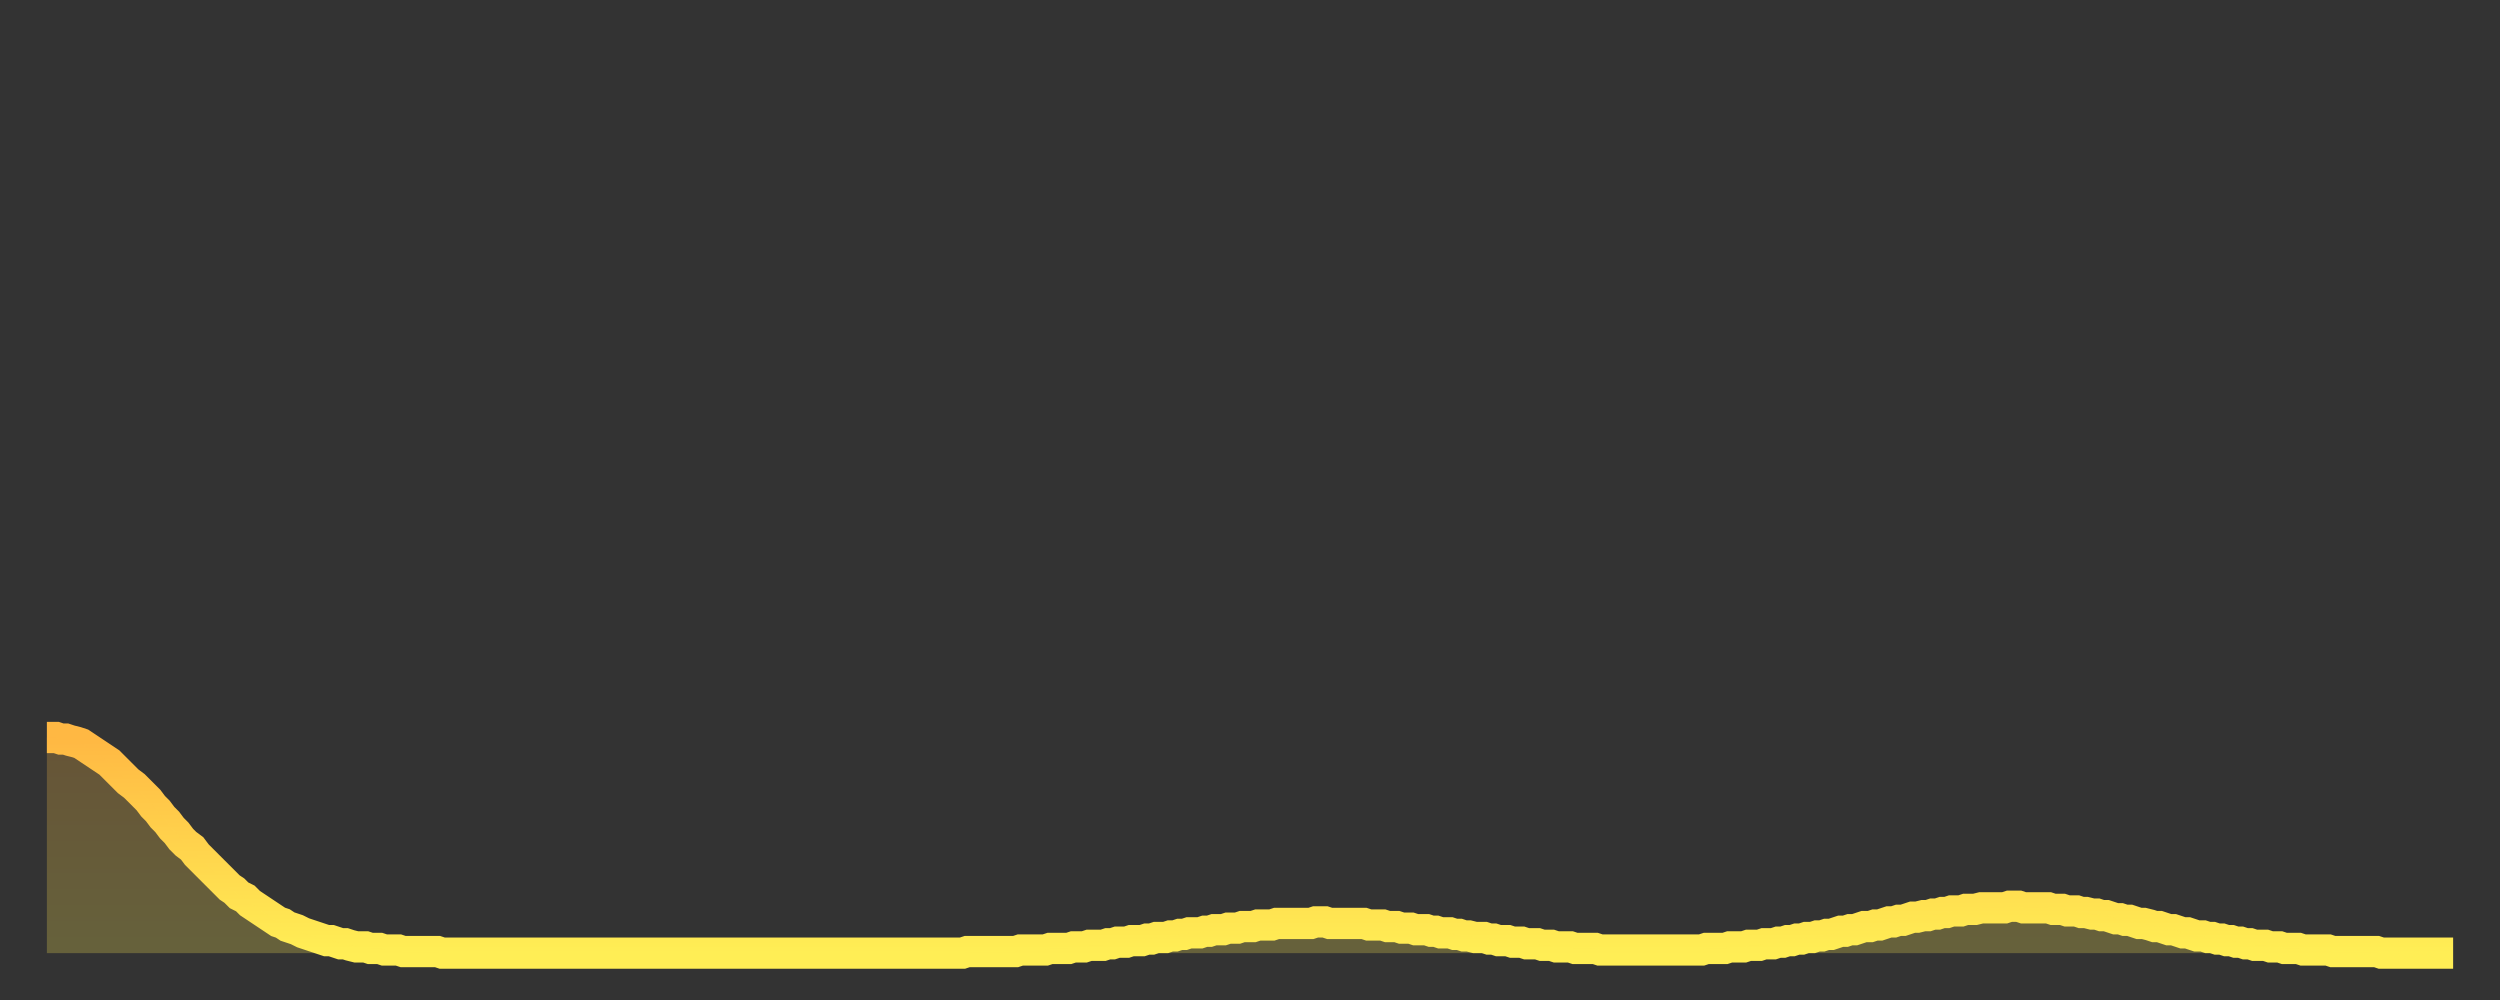 <?xml version="1.0" encoding="utf-8" ?>
<svg baseProfile="full" height="64" version="1.1" width="160" xmlns="http://www.w3.org/2000/svg" xmlns:ev="http://www.w3.org/2001/xml-events" xmlns:xlink="http://www.w3.org/1999/xlink"><rect width="100%" height="100%" fill="#333333" stroke="none"/><defs><linearGradient id="id243250" x1="0" x2="0" y1="0" y2="1"><stop offset="0%" stop-color="#ffb843" /><stop offset="50%" stop-color="#ffd34c" /><stop offset="100%" stop-color="#ffee55" /></linearGradient></defs><g transform="translate(3,3)"><g><path d="M 0.0 44.2 0.3 44.2 0.6 44.2 0.9 44.3 1.2 44.3 1.5 44.4 1.9 44.5 2.2 44.6 2.5 44.8 2.8 45.0 3.1 45.2 3.4 45.4 3.7 45.6 4.0 45.8 4.3 46.1 4.6 46.4 4.9 46.7 5.2 47.0 5.6 47.3 5.9 47.6 6.2 47.9 6.5 48.2 6.8 48.6 7.1 48.9 7.4 49.3 7.7 49.6 8.0 50.0 8.3 50.3 8.6 50.7 8.9 51.0 9.3 51.3 9.6 51.7 9.9 52.0 10.2 52.3 10.5 52.6 10.8 52.9 11.1 53.2 11.4 53.5 11.7 53.8 12.0 54.0 12.3 54.3 12.7 54.5 13.0 54.8 13.3 55.0 13.6 55.2 13.9 55.4 14.2 55.6 14.5 55.8 14.8 56.0 15.1 56.1 15.4 56.3 15.7 56.4 16.0 56.5 16.4 56.7 16.7 56.8 17.0 56.9 17.3 57.0 17.6 57.1 17.9 57.2 18.2 57.2 18.5 57.3 18.8 57.4 19.1 57.4 19.4 57.5 19.8 57.6 20.1 57.6 20.4 57.6 20.7 57.7 21.0 57.7 21.3 57.7 21.6 57.8 21.9 57.8 22.2 57.8 22.5 57.8 22.8 57.9 23.1 57.9 23.5 57.9 23.8 57.9 24.1 57.9 24.4 57.9 24.7 57.9 25.0 57.9 25.3 58.0 25.6 58.0 25.9 58.0 26.2 58.0 26.5 58.0 26.8 58.0 27.2 58.0 27.5 58.0 27.8 58.0 28.1 58.0 28.4 58.0 28.7 58.0 29.0 58.0 29.3 58.0 29.6 58.0 29.9 58.0 30.2 58.0 30.6 58.0 30.9 58.0 31.2 58.0 31.5 58.0 31.8 58.0 32.1 58.0 32.4 58.0 32.7 58.0 33.0 58.0 33.3 58.0 33.6 58.0 33.9 58.0 34.3 58.0 34.6 58.0 34.9 58.0 35.2 58.0 35.5 58.0 35.8 58.0 36.1 58.0 36.4 58.0 36.7 58.0 37.0 58.0 37.3 58.0 37.7 58.0 38.0 58.0 38.3 58.0 38.6 58.0 38.9 58.0 39.2 58.0 39.5 58.0 39.8 58.0 40.1 58.0 40.4 58.0 40.7 58.0 41.0 58.0 41.4 58.0 41.7 58.0 42.0 58.0 42.3 58.0 42.6 58.0 42.9 58.0 43.2 58.0 43.5 58.0 43.8 58.0 44.1 58.0 44.4 58.0 44.7 58.0 45.1 58.0 45.4 58.0 45.7 58.0 46.0 58.0 46.3 58.0 46.6 58.0 46.9 58.0 47.2 58.0 47.5 58.0 47.8 58.0 48.1 58.0 48.5 58.0 48.8 58.0 49.1 58.0 49.4 58.0 49.7 58.0 50.0 58.0 50.3 58.0 50.6 58.0 50.9 58.0 51.2 58.0 51.5 58.0 51.8 58.0 52.2 58.0 52.5 58.0 52.8 58.0 53.1 58.0 53.4 58.0 53.7 58.0 54.0 58.0 54.3 58.0 54.6 58.0 54.9 58.0 55.2 58.0 55.6 58.0 55.9 58.0 56.2 58.0 56.5 58.0 56.8 58.0 57.1 58.0 57.4 58.0 57.7 58.0 58.0 58.0 58.3 58.0 58.6 58.0 58.9 57.9 59.3 57.9 59.6 57.9 59.9 57.9 60.2 57.9 60.5 57.9 60.8 57.9 61.1 57.9 61.4 57.9 61.7 57.9 62.0 57.9 62.3 57.8 62.6 57.8 63.0 57.8 63.3 57.8 63.6 57.8 63.9 57.8 64.2 57.7 64.5 57.7 64.8 57.7 65.1 57.7 65.4 57.7 65.7 57.6 66.0 57.6 66.4 57.6 66.7 57.5 67.0 57.5 67.3 57.5 67.6 57.5 67.9 57.4 68.2 57.4 68.5 57.3 68.8 57.3 69.1 57.3 69.4 57.2 69.7 57.2 70.1 57.2 70.4 57.1 70.7 57.1 71.0 57.0 71.3 57.0 71.6 57.0 71.9 56.9 72.2 56.9 72.5 56.8 72.8 56.8 73.1 56.7 73.5 56.7 73.8 56.7 74.1 56.6 74.4 56.6 74.7 56.5 75.0 56.5 75.3 56.5 75.6 56.4 75.9 56.4 76.2 56.4 76.5 56.3 76.8 56.3 77.2 56.3 77.5 56.2 77.8 56.2 78.1 56.2 78.4 56.2 78.7 56.1 79.0 56.1 79.3 56.1 79.6 56.1 79.9 56.1 80.2 56.1 80.5 56.1 80.9 56.1 81.2 56.0 81.5 56.0 81.8 56.0 82.1 56.1 82.4 56.1 82.7 56.1 83.0 56.1 83.3 56.1 83.6 56.1 83.9 56.1 84.3 56.1 84.6 56.2 84.9 56.2 85.2 56.2 85.5 56.2 85.8 56.3 86.1 56.3 86.4 56.3 86.7 56.4 87.0 56.4 87.3 56.4 87.6 56.5 88.0 56.5 88.3 56.5 88.6 56.6 88.9 56.6 89.2 56.7 89.5 56.7 89.8 56.7 90.1 56.8 90.4 56.8 90.7 56.9 91.0 56.9 91.4 57.0 91.7 57.0 92.0 57.0 92.3 57.1 92.6 57.1 92.9 57.2 93.2 57.2 93.5 57.2 93.8 57.3 94.1 57.3 94.4 57.3 94.7 57.4 95.1 57.4 95.4 57.4 95.7 57.5 96.0 57.5 96.3 57.5 96.6 57.6 96.9 57.6 97.2 57.6 97.5 57.6 97.8 57.7 98.1 57.7 98.4 57.7 98.8 57.7 99.1 57.7 99.4 57.8 99.7 57.8 100.0 57.8 100.3 57.8 100.6 57.8 100.9 57.8 101.2 57.8 101.5 57.8 101.8 57.8 102.2 57.8 102.5 57.8 102.8 57.8 103.1 57.8 103.4 57.8 103.7 57.8 104.0 57.8 104.3 57.8 104.6 57.8 104.9 57.8 105.2 57.8 105.5 57.8 105.9 57.8 106.2 57.7 106.5 57.7 106.8 57.7 107.1 57.7 107.4 57.7 107.7 57.6 108.0 57.6 108.3 57.6 108.6 57.6 108.9 57.5 109.3 57.5 109.6 57.5 109.9 57.4 110.2 57.4 110.5 57.4 110.8 57.3 111.1 57.3 111.4 57.2 111.7 57.2 112.0 57.1 112.3 57.1 112.6 57.0 113.0 57.0 113.3 56.9 113.6 56.9 113.9 56.8 114.2 56.8 114.5 56.7 114.8 56.6 115.1 56.6 115.4 56.5 115.7 56.5 116.0 56.4 116.3 56.3 116.7 56.3 117.0 56.2 117.3 56.2 117.6 56.1 117.9 56.0 118.2 56.0 118.5 55.9 118.8 55.9 119.1 55.8 119.4 55.7 119.7 55.7 120.1 55.6 120.4 55.6 120.7 55.5 121.0 55.5 121.3 55.4 121.6 55.4 121.9 55.3 122.2 55.3 122.5 55.3 122.8 55.2 123.1 55.2 123.4 55.2 123.8 55.1 124.1 55.1 124.4 55.1 124.7 55.1 125.0 55.1 125.3 55.1 125.6 55.0 125.9 55.0 126.2 55.0 126.5 55.1 126.8 55.1 127.2 55.1 127.5 55.1 127.8 55.1 128.1 55.1 128.4 55.2 128.7 55.2 129.0 55.2 129.3 55.3 129.6 55.3 129.9 55.3 130.2 55.4 130.5 55.4 130.9 55.5 131.2 55.5 131.5 55.6 131.8 55.6 132.1 55.7 132.4 55.8 132.7 55.8 133.0 55.9 133.3 55.9 133.6 56.0 133.9 56.1 134.2 56.1 134.6 56.2 134.9 56.3 135.2 56.3 135.5 56.4 135.8 56.5 136.1 56.5 136.4 56.6 136.7 56.7 137.0 56.7 137.3 56.8 137.6 56.9 138.0 56.9 138.3 57.0 138.6 57.0 138.9 57.1 139.2 57.1 139.5 57.2 139.8 57.2 140.1 57.3 140.4 57.3 140.7 57.4 141.0 57.4 141.3 57.5 141.7 57.5 142.0 57.5 142.3 57.6 142.6 57.6 142.9 57.6 143.2 57.7 143.5 57.7 143.8 57.7 144.1 57.7 144.4 57.8 144.7 57.8 145.1 57.8 145.4 57.8 145.7 57.8 146.0 57.8 146.3 57.9 146.6 57.9 146.9 57.9 147.2 57.9 147.5 57.9 147.8 57.9 148.1 57.9 148.4 57.9 148.8 57.9 149.1 57.9 149.4 58.0 149.7 58.0 150.0 58.0 150.3 58.0 150.6 58.0 150.9 58.0 151.2 58.0 151.5 58.0 151.8 58.0 152.1 58.0 152.5 58.0 152.8 58.0 153.1 58.0 153.4 58.0 153.7 58.0 154.0 58.0" fill="none" id="graph-curve" opacity="1" stroke="url(#id243250)" stroke-width="2" /><path d="M 0 58 L 0.0 44.2 0.3 44.2 0.6 44.2 0.9 44.3 1.2 44.3 1.5 44.4 1.9 44.5 2.2 44.6 2.5 44.8 2.8 45.0 3.1 45.2 3.4 45.4 3.7 45.6 4.0 45.8 4.3 46.1 4.6 46.4 4.9 46.7 5.2 47.0 5.6 47.3 5.9 47.6 6.2 47.9 6.5 48.2 6.8 48.6 7.1 48.9 7.4 49.3 7.7 49.6 8.0 50.0 8.3 50.3 8.6 50.7 8.9 51.0 9.3 51.3 9.6 51.7 9.9 52.0 10.2 52.3 10.5 52.6 10.8 52.9 11.1 53.2 11.4 53.5 11.7 53.8 12.0 54.0 12.3 54.3 12.7 54.5 13.0 54.8 13.3 55.0 13.6 55.2 13.9 55.4 14.2 55.6 14.5 55.8 14.8 56.0 15.1 56.1 15.4 56.3 15.7 56.4 16.0 56.5 16.4 56.7 16.7 56.8 17.0 56.9 17.3 57.0 17.6 57.1 17.9 57.2 18.2 57.2 18.5 57.3 18.8 57.4 19.1 57.4 19.4 57.5 19.8 57.6 20.1 57.6 20.4 57.6 20.7 57.7 21.0 57.7 21.3 57.7 21.6 57.8 21.9 57.8 22.2 57.8 22.5 57.8 22.8 57.9 23.1 57.9 23.5 57.9 23.8 57.9 24.1 57.9 24.4 57.9 24.7 57.9 25.0 57.9 25.3 58.0 25.6 58.0 25.9 58.0 26.2 58.0 26.5 58.0 26.8 58.0 27.2 58.0 27.5 58.0 27.8 58.0 28.1 58.0 28.4 58.0 28.7 58.0 29.0 58.0 29.3 58.0 29.6 58.0 29.9 58.0 30.2 58.0 30.6 58.0 30.9 58.0 31.2 58.0 31.5 58.0 31.8 58.0 32.1 58.0 32.4 58.0 32.7 58.0 33.0 58.0 33.3 58.0 33.6 58.0 33.9 58.0 34.3 58.0 34.6 58.0 34.9 58.0 35.2 58.0 35.5 58.0 35.8 58.0 36.1 58.0 36.4 58.0 36.7 58.0 37.0 58.0 37.3 58.0 37.7 58.0 38.0 58.0 38.3 58.0 38.6 58.0 38.9 58.0 39.2 58.0 39.5 58.0 39.8 58.0 40.1 58.0 40.4 58.0 40.7 58.0 41.0 58.0 41.4 58.0 41.7 58.0 42.0 58.0 42.3 58.0 42.6 58.0 42.9 58.0 43.2 58.0 43.5 58.0 43.8 58.0 44.1 58.0 44.4 58.0 44.7 58.0 45.1 58.0 45.4 58.0 45.7 58.0 46.0 58.0 46.3 58.0 46.6 58.0 46.9 58.0 47.2 58.0 47.5 58.0 47.8 58.0 48.1 58.0 48.5 58.0 48.8 58.0 49.1 58.0 49.4 58.0 49.7 58.0 50.0 58.0 50.3 58.0 50.6 58.0 50.9 58.0 51.2 58.0 51.5 58.0 51.8 58.0 52.2 58.0 52.5 58.0 52.8 58.0 53.1 58.0 53.4 58.0 53.7 58.0 54.0 58.0 54.3 58.0 54.6 58.0 54.9 58.0 55.2 58.0 55.6 58.0 55.9 58.0 56.2 58.0 56.5 58.0 56.8 58.0 57.1 58.0 57.4 58.0 57.7 58.0 58.0 58.0 58.3 58.0 58.6 58.0 58.9 57.9 59.3 57.9 59.6 57.9 59.9 57.9 60.2 57.9 60.5 57.9 60.8 57.9 61.1 57.9 61.4 57.9 61.7 57.9 62.0 57.9 62.3 57.8 62.6 57.8 63.0 57.8 63.3 57.8 63.6 57.8 63.9 57.8 64.2 57.7 64.5 57.7 64.8 57.7 65.1 57.7 65.4 57.7 65.7 57.6 66.0 57.6 66.4 57.6 66.7 57.5 67.0 57.5 67.3 57.5 67.6 57.5 67.9 57.4 68.2 57.4 68.5 57.3 68.8 57.3 69.1 57.3 69.4 57.2 69.7 57.2 70.1 57.2 70.4 57.1 70.7 57.1 71.0 57.0 71.3 57.0 71.6 57.0 71.9 56.9 72.2 56.9 72.5 56.8 72.8 56.8 73.1 56.7 73.5 56.7 73.8 56.7 74.1 56.6 74.4 56.6 74.7 56.5 75.0 56.5 75.3 56.5 75.6 56.4 75.9 56.4 76.2 56.4 76.5 56.3 76.8 56.3 77.2 56.3 77.5 56.2 77.8 56.2 78.1 56.2 78.4 56.2 78.7 56.1 79.0 56.1 79.3 56.1 79.6 56.1 79.9 56.1 80.2 56.1 80.5 56.1 80.9 56.1 81.2 56.0 81.5 56.0 81.8 56.0 82.1 56.1 82.4 56.1 82.7 56.1 83.0 56.1 83.3 56.1 83.6 56.1 83.9 56.1 84.3 56.1 84.6 56.2 84.9 56.2 85.2 56.2 85.5 56.2 85.8 56.3 86.1 56.3 86.4 56.3 86.7 56.4 87.0 56.4 87.3 56.4 87.6 56.5 88.0 56.5 88.3 56.5 88.6 56.6 88.9 56.6 89.2 56.7 89.5 56.7 89.8 56.7 90.1 56.8 90.4 56.8 90.7 56.9 91.0 56.9 91.4 57.0 91.7 57.0 92.0 57.0 92.3 57.1 92.6 57.1 92.9 57.2 93.2 57.2 93.5 57.2 93.8 57.3 94.1 57.3 94.4 57.3 94.7 57.4 95.1 57.4 95.4 57.4 95.7 57.5 96.0 57.5 96.3 57.5 96.6 57.6 96.9 57.6 97.2 57.6 97.5 57.6 97.8 57.7 98.1 57.7 98.4 57.7 98.8 57.7 99.1 57.7 99.4 57.8 99.7 57.8 100.0 57.8 100.3 57.8 100.6 57.8 100.9 57.8 101.2 57.8 101.5 57.8 101.8 57.8 102.2 57.8 102.5 57.8 102.8 57.8 103.1 57.8 103.4 57.8 103.7 57.8 104.0 57.8 104.3 57.8 104.6 57.8 104.9 57.8 105.2 57.8 105.5 57.8 105.9 57.8 106.2 57.7 106.5 57.7 106.8 57.7 107.1 57.7 107.4 57.7 107.7 57.6 108.0 57.6 108.3 57.6 108.6 57.6 108.9 57.5 109.3 57.5 109.6 57.5 109.9 57.4 110.2 57.4 110.5 57.4 110.8 57.3 111.1 57.3 111.4 57.2 111.7 57.2 112.0 57.1 112.3 57.1 112.6 57.0 113.0 57.0 113.3 56.9 113.6 56.9 113.9 56.8 114.2 56.8 114.5 56.7 114.8 56.6 115.1 56.6 115.4 56.5 115.7 56.5 116.0 56.4 116.3 56.3 116.7 56.3 117.0 56.2 117.3 56.2 117.6 56.1 117.9 56.0 118.2 56.0 118.5 55.9 118.8 55.9 119.1 55.8 119.4 55.7 119.7 55.7 120.1 55.6 120.4 55.6 120.7 55.5 121.0 55.5 121.3 55.4 121.6 55.4 121.9 55.3 122.2 55.3 122.5 55.3 122.8 55.2 123.1 55.2 123.4 55.2 123.8 55.1 124.1 55.1 124.4 55.1 124.7 55.1 125.0 55.1 125.3 55.1 125.6 55.0 125.9 55.0 126.2 55.0 126.5 55.1 126.8 55.1 127.2 55.1 127.5 55.1 127.8 55.1 128.1 55.1 128.4 55.2 128.7 55.2 129.0 55.2 129.3 55.3 129.6 55.3 129.9 55.3 130.2 55.4 130.5 55.4 130.9 55.5 131.2 55.5 131.5 55.6 131.8 55.6 132.1 55.7 132.4 55.8 132.7 55.8 133.0 55.9 133.3 55.9 133.6 56.0 133.9 56.1 134.2 56.1 134.6 56.2 134.9 56.3 135.2 56.3 135.5 56.4 135.8 56.5 136.1 56.5 136.4 56.6 136.7 56.7 137.0 56.7 137.3 56.8 137.6 56.9 138.0 56.9 138.3 57.0 138.6 57.0 138.9 57.1 139.2 57.1 139.5 57.2 139.8 57.2 140.1 57.3 140.4 57.3 140.7 57.4 141.0 57.4 141.3 57.5 141.7 57.5 142.0 57.5 142.3 57.6 142.6 57.6 142.9 57.6 143.2 57.7 143.5 57.7 143.8 57.7 144.1 57.7 144.4 57.8 144.7 57.8 145.1 57.8 145.4 57.8 145.7 57.8 146.0 57.8 146.3 57.9 146.6 57.9 146.9 57.9 147.2 57.9 147.5 57.9 147.8 57.9 148.1 57.9 148.4 57.9 148.8 57.9 149.1 57.9 149.4 58.0 149.7 58.0 150.0 58.0 150.3 58.0 150.6 58.0 150.9 58.0 151.2 58.0 151.5 58.0 151.8 58.0 152.1 58.0 152.5 58.0 152.8 58.0 153.1 58.0 153.4 58.0 153.7 58.0 154.0 58.0 154 58" fill="url(#id243250)" fill-opacity=".25" id="graph-shadow" /></g></g></svg>